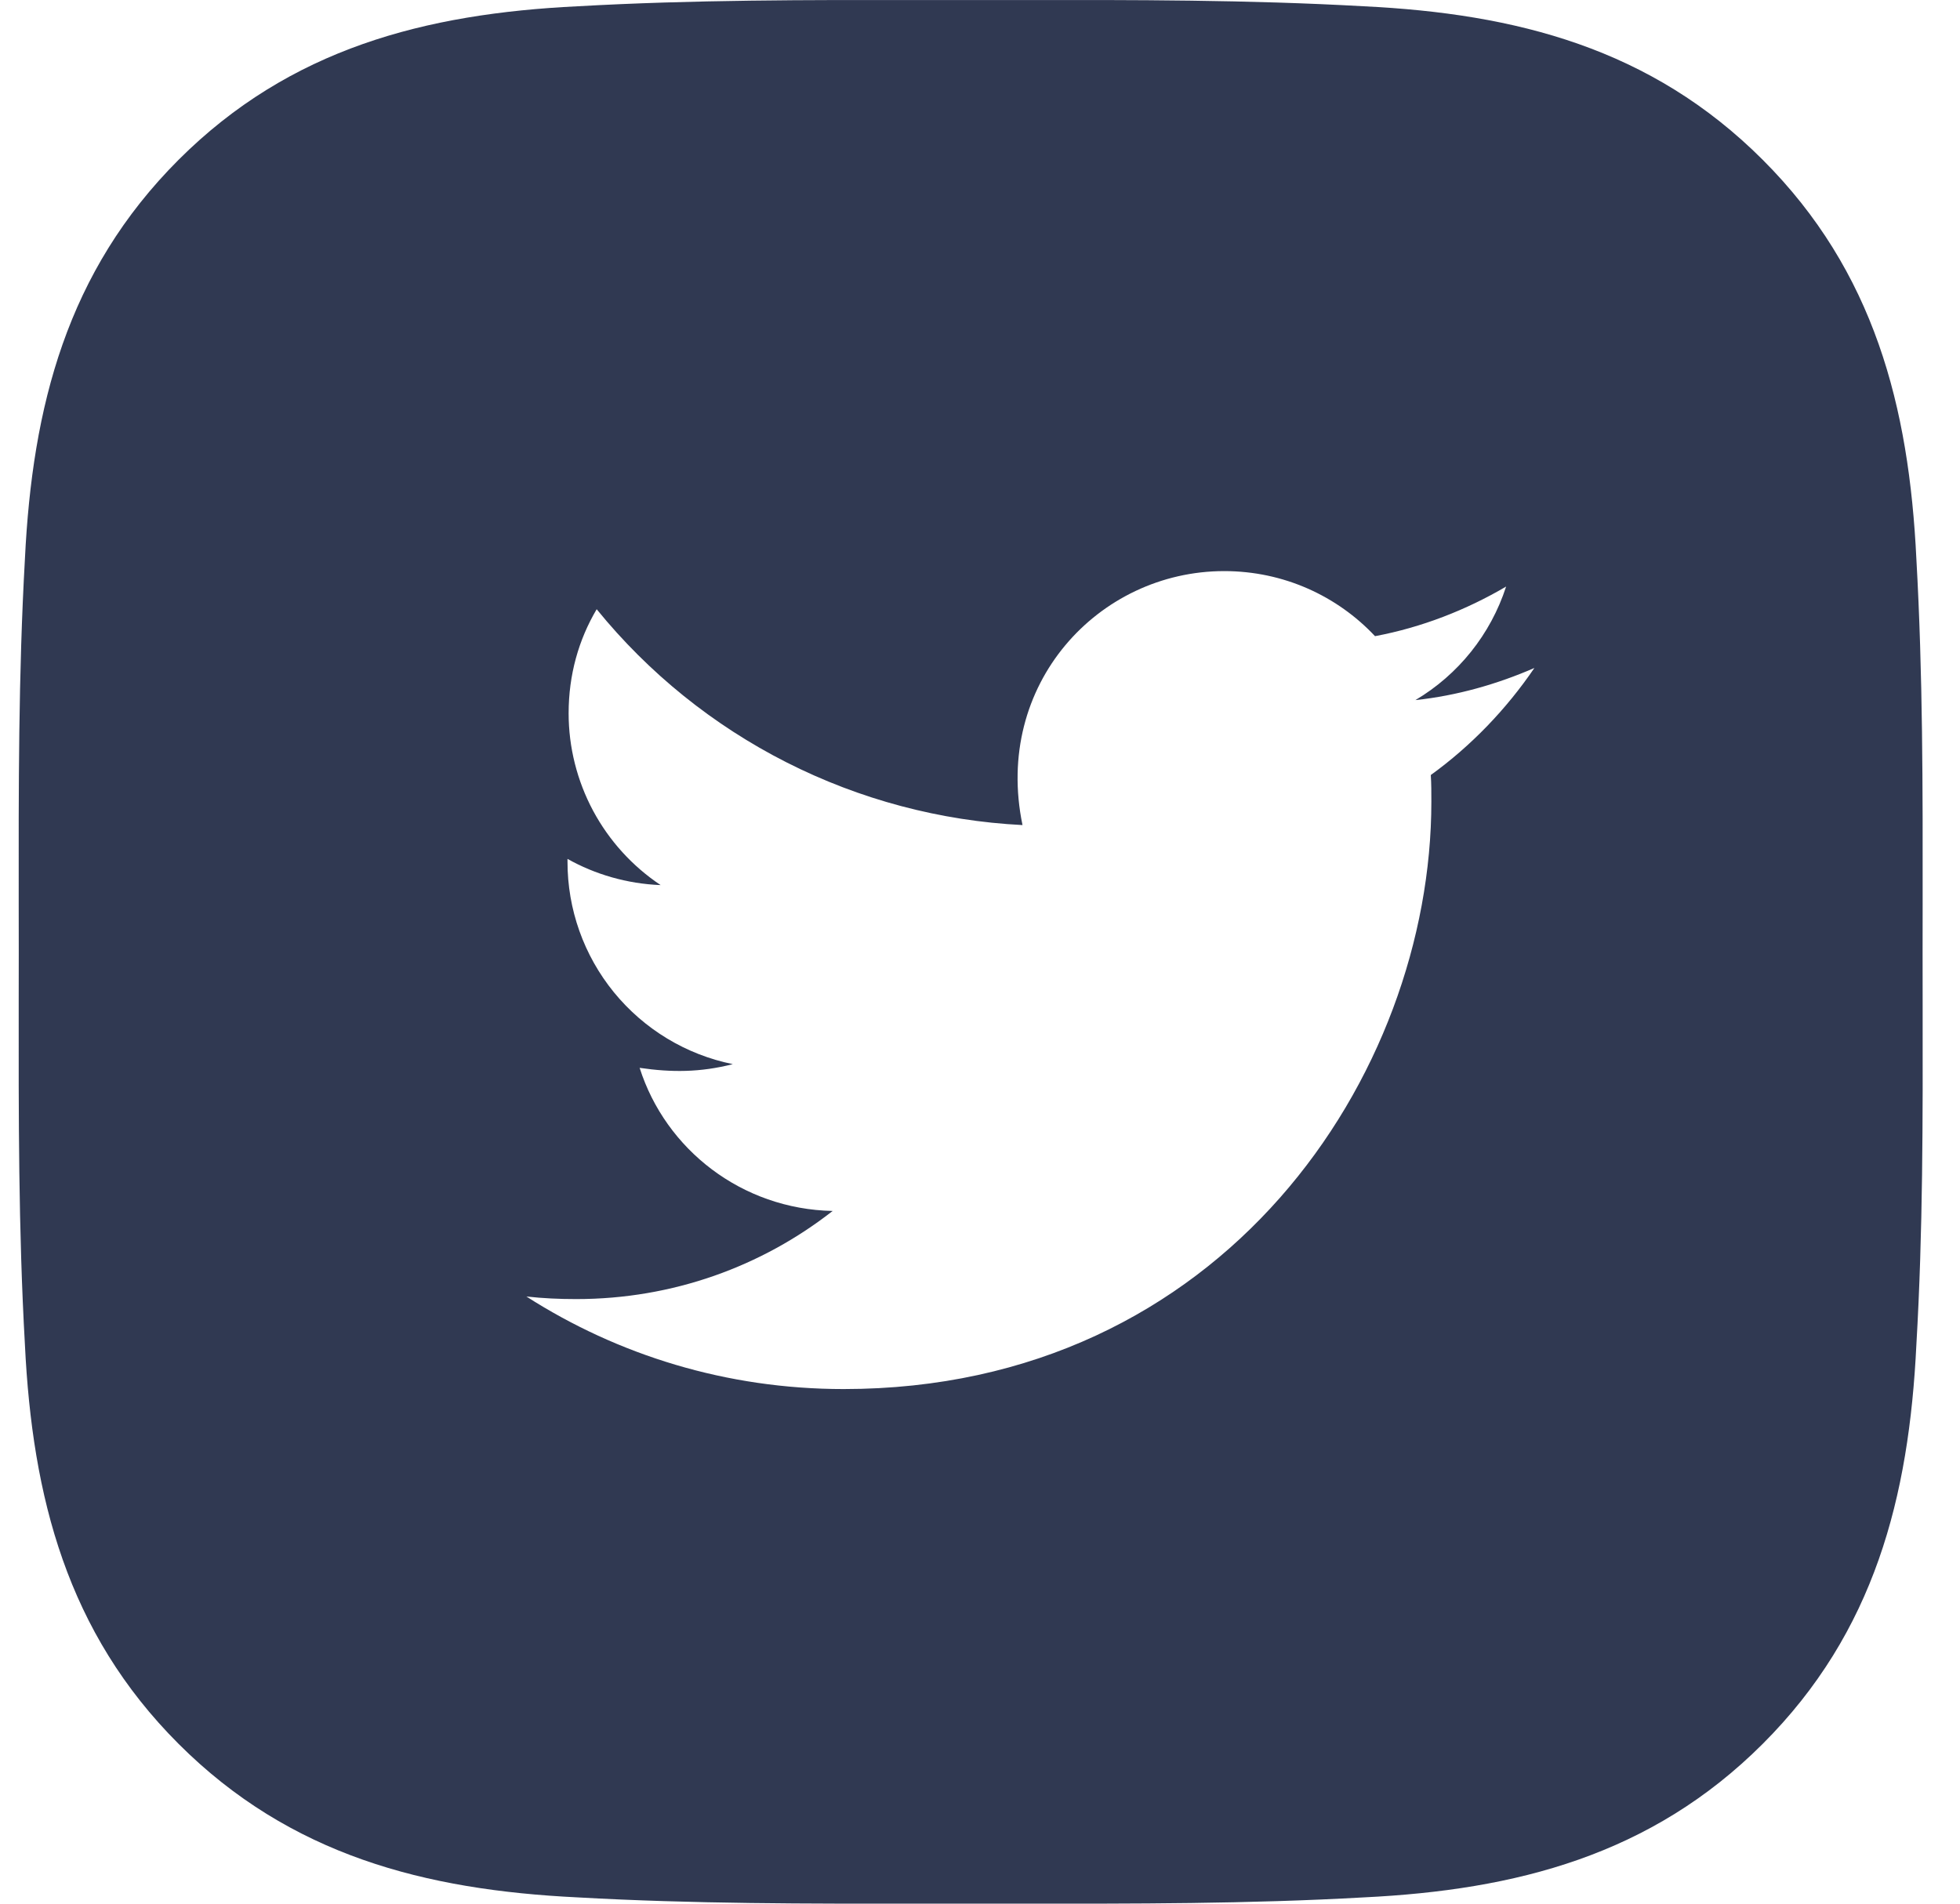 <svg width="35" height="34" viewBox="0 0 35 34" fill="none" xmlns="http://www.w3.org/2000/svg">
<path fill-rule="evenodd" clip-rule="evenodd" d="M34.333 16.141C34.332 16.427 34.332 16.713 34.332 17C34.332 17.32 34.333 17.64 34.333 17.96C34.336 19.983 34.339 21.994 34.221 24.017C34.09 26.739 33.473 29.151 31.478 31.145C29.488 33.135 27.072 33.756 24.351 33.888C22.293 34.004 20.249 34.002 18.192 33.999C17.906 33.999 17.62 33.999 17.333 33.999C17.047 33.999 16.762 33.999 16.476 33.999C14.422 34.002 12.377 34.004 10.316 33.888C7.594 33.756 5.183 33.14 3.188 31.145C1.198 29.155 0.577 26.739 0.445 24.017C0.329 21.96 0.332 19.912 0.334 17.857C0.334 17.572 0.335 17.286 0.335 17C0.335 16.714 0.334 16.428 0.334 16.143C0.332 14.089 0.329 12.044 0.445 9.983C0.577 7.261 1.194 4.85 3.188 2.855C5.179 0.865 7.594 0.244 10.316 0.112C12.373 -0.004 14.418 -0.002 16.475 0.001C16.761 0.001 17.047 0.001 17.333 0.001C17.619 0.001 17.905 0.001 18.191 0.001C20.245 -0.002 22.29 -0.004 24.351 0.112C27.072 0.244 29.484 0.86 31.478 2.855C33.469 4.845 34.09 7.261 34.221 9.983C34.337 12.04 34.335 14.084 34.333 16.141ZM25.56 14.32C25.56 14.161 25.56 13.998 25.55 13.842C26.271 13.321 26.898 12.667 27.4 11.93C26.736 12.219 26.018 12.425 25.275 12.504C26.042 12.049 26.619 11.329 26.895 10.476C26.184 10.894 25.387 11.206 24.554 11.362C23.88 10.645 22.924 10.2 21.861 10.2C19.61 10.2 17.738 12.229 18.259 14.736C16.792 14.662 15.357 14.281 14.047 13.617C12.737 12.953 11.581 12.021 10.655 10.881C10.333 11.425 10.154 12.053 10.154 12.74C10.154 13.347 10.305 13.945 10.591 14.48C10.878 15.015 11.292 15.471 11.797 15.808C11.197 15.785 10.622 15.615 10.134 15.34V15.386C10.132 16.238 10.425 17.063 10.963 17.723C11.502 18.383 12.251 18.836 13.086 19.006C12.501 19.155 11.99 19.155 11.422 19.072C11.887 20.533 13.248 21.595 14.869 21.628C13.604 22.618 12.017 23.202 10.29 23.202C9.985 23.202 9.699 23.189 9.4 23.156C11.034 24.202 12.973 24.809 15.065 24.809C21.848 24.809 25.56 19.195 25.56 14.32Z" fill="#303952"/>
</svg>
